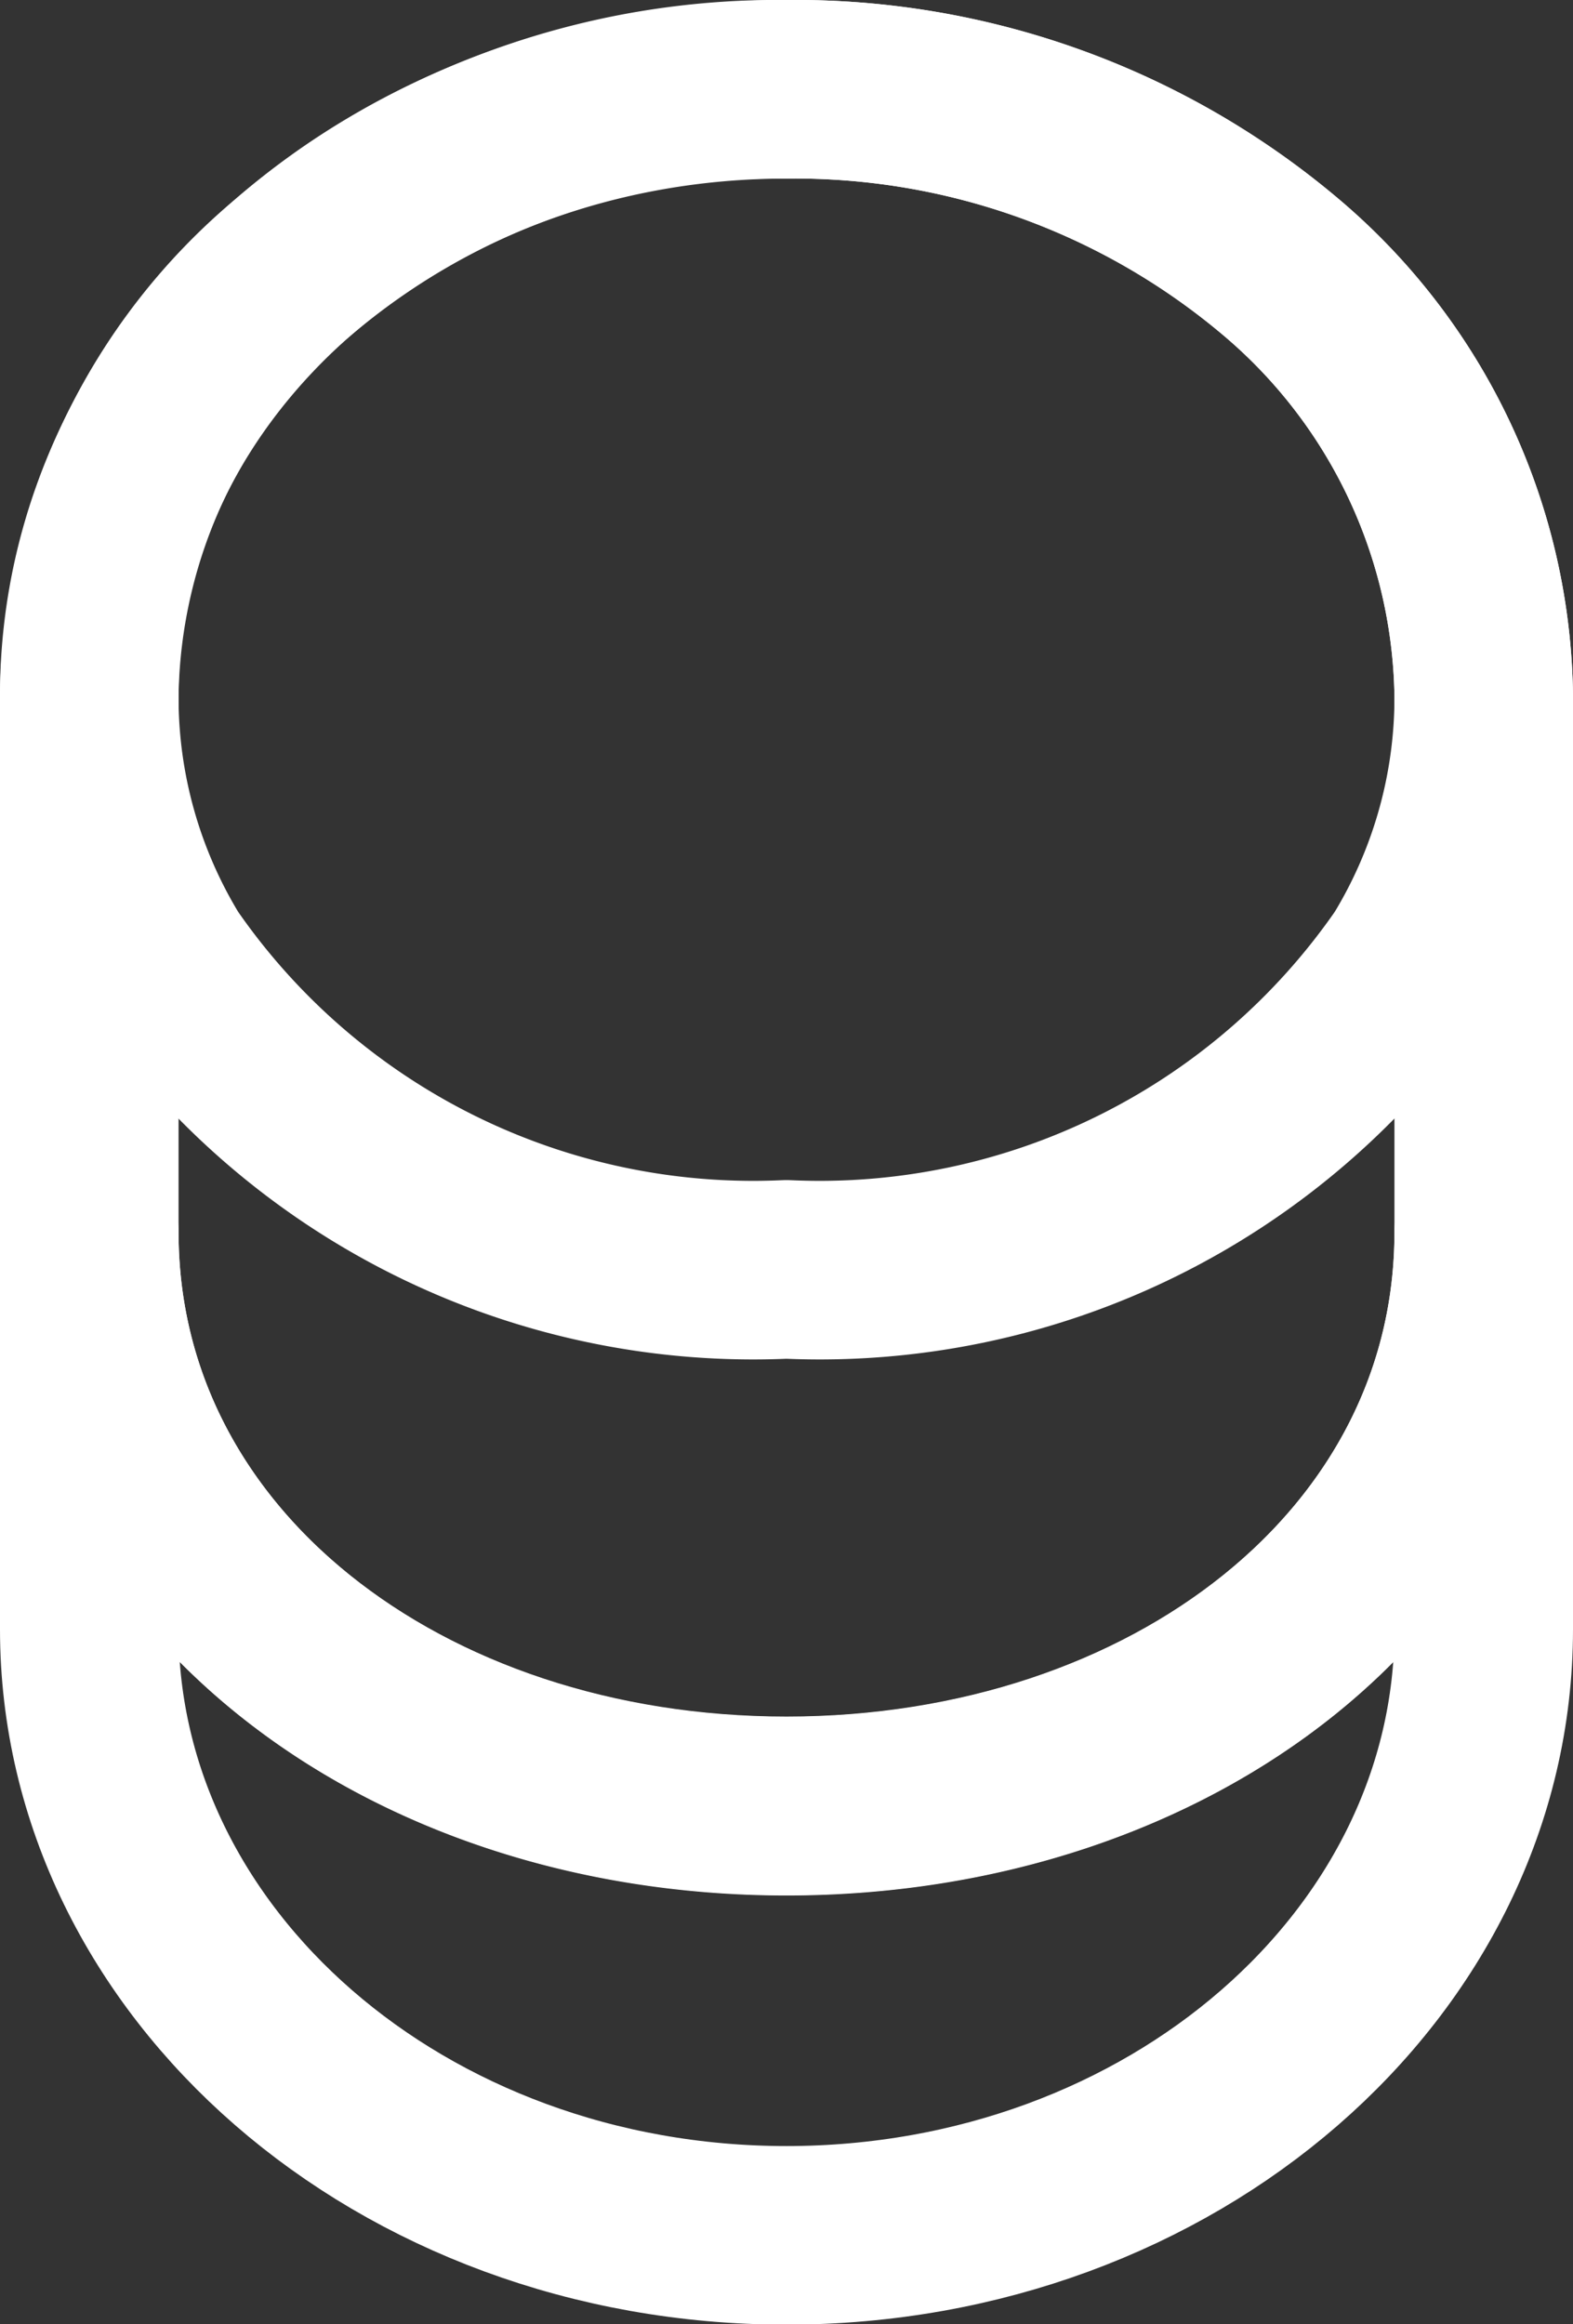 <svg xmlns="http://www.w3.org/2000/svg" width="17.619" height="26.029" viewBox="0 0 17.619 26.029">
  <rect x="0" y="0" width="17.619" height="26.029" fill="#333333" stroke="none"/>
  <g id="coin" transform="translate(-4.5 -1)">
    <path id="Path_108" data-name="Path 108" d="M21.119,12.65V17.1c0,3.749-3.5,6.788-7.81,6.788S5.5,20.844,5.5,17.1V12.65c0,3.749,3.5,6.428,7.81,6.428S21.119,16.4,21.119,12.65Z" transform="translate(0 2.146)" fill="none" stroke="#fff" stroke-linecap="round" stroke-linejoin="round" stroke-width="2"/>
    <path id="Path_109" data-name="Path 109" d="M21.119,8.788a5.652,5.652,0,0,1-.829,2.968,8.03,8.03,0,0,1-6.981,3.46,8.03,8.03,0,0,1-6.981-3.46A5.652,5.652,0,0,1,5.5,8.788,6.36,6.36,0,0,1,7.783,3.994,8.378,8.378,0,0,1,13.31,2a8.432,8.432,0,0,1,5.527,1.982A6.4,6.4,0,0,1,21.119,8.788Z" fill="none" stroke="#fff" stroke-linecap="round" stroke-linejoin="round" stroke-width="2"/>
    <path id="Path_110" data-name="Path 110" d="M21.119,8.788V14.8c0,3.749-3.5,6.428-7.81,6.428S5.5,18.544,5.5,14.8V8.788C5.5,5.04,9,2,13.31,2a8.432,8.432,0,0,1,5.527,1.982A6.4,6.4,0,0,1,21.119,8.788Z" fill="none" stroke="#fff" stroke-linecap="round" stroke-linejoin="round" stroke-width="2"/>
  </g>
</svg>
